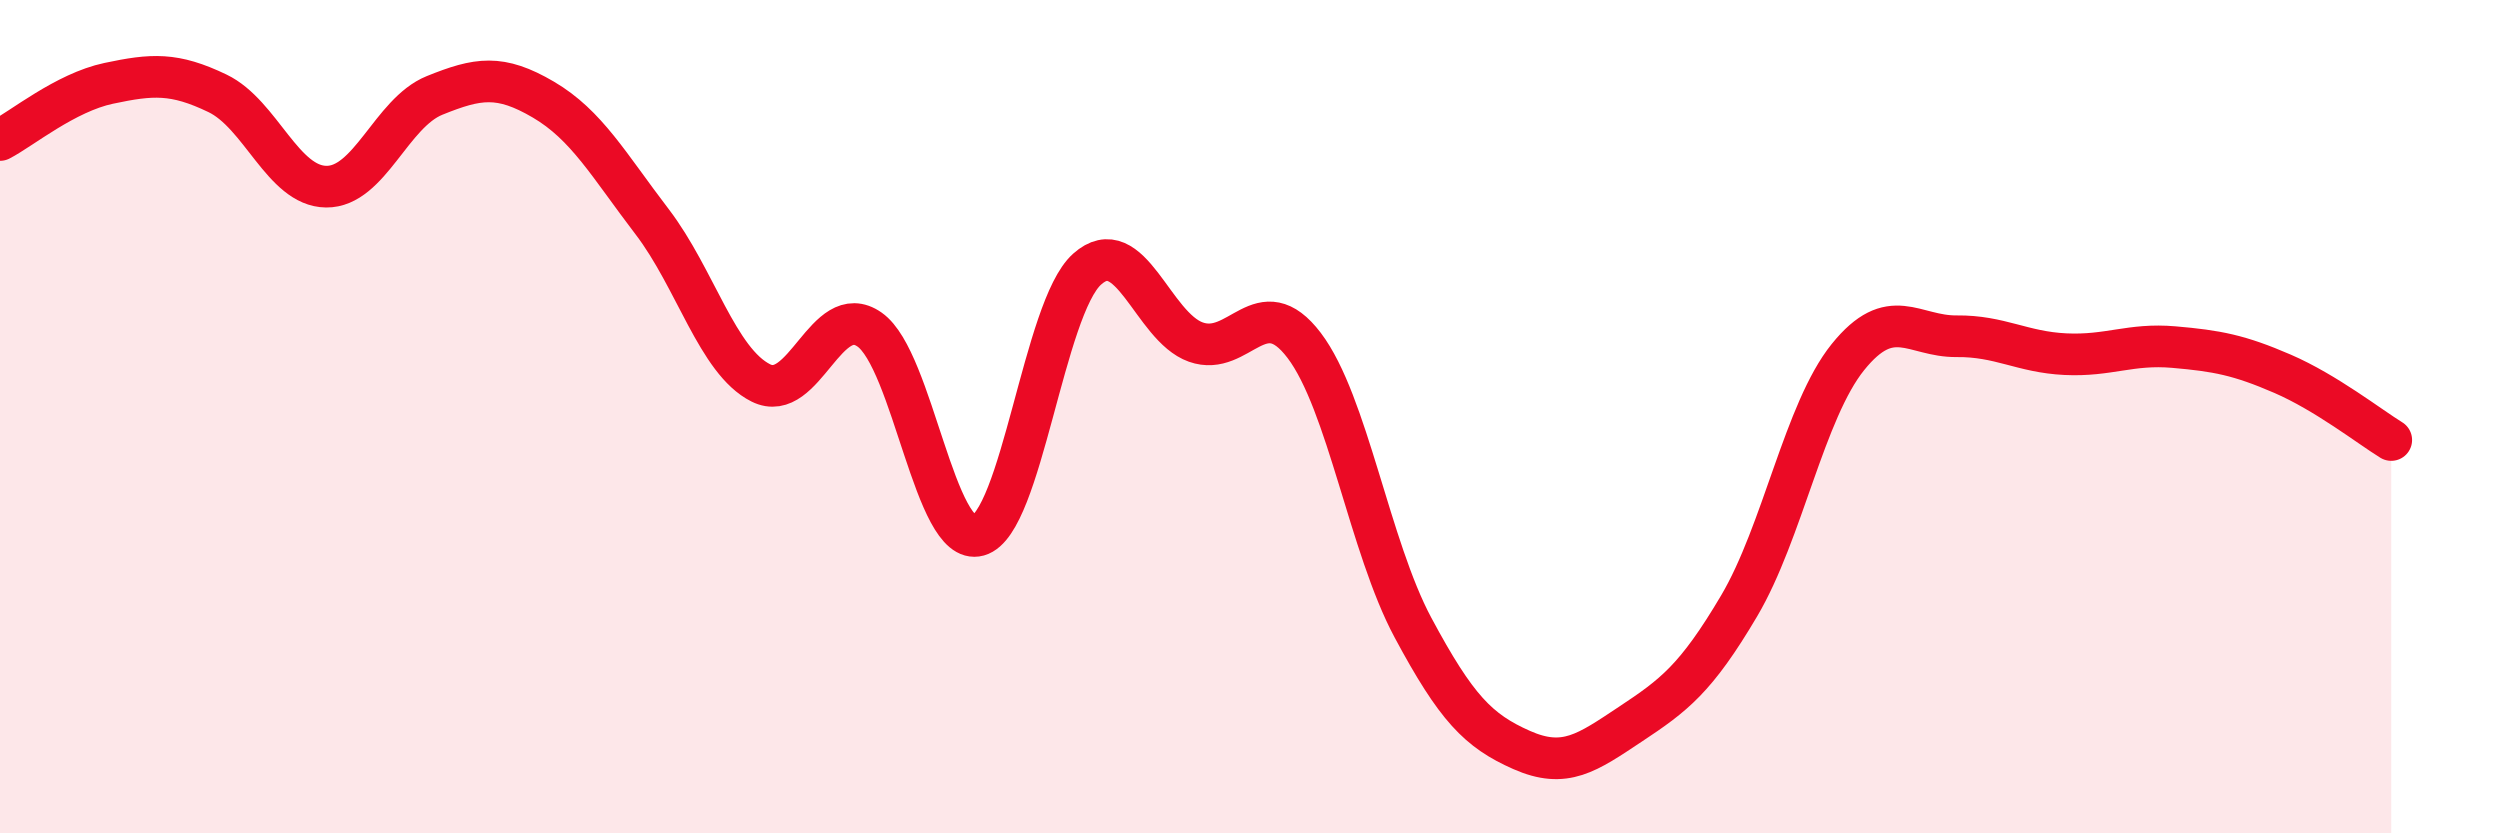 
    <svg width="60" height="20" viewBox="0 0 60 20" xmlns="http://www.w3.org/2000/svg">
      <path
        d="M 0,3.36 C 0.52,3.09 1.57,2.22 2.61,2 C 3.65,1.78 4.18,1.74 5.22,2.24 C 6.26,2.74 6.79,4.47 7.83,4.48 C 8.87,4.49 9.39,2.71 10.43,2.29 C 11.47,1.87 12,1.78 13.04,2.39 C 14.08,3 14.61,3.96 15.65,5.32 C 16.69,6.68 17.22,8.67 18.26,9.19 C 19.3,9.71 19.83,7.18 20.87,7.91 C 21.91,8.64 22.44,13.14 23.48,12.85 C 24.52,12.56 25.05,7.39 26.09,6.46 C 27.13,5.53 27.66,7.84 28.7,8.21 C 29.74,8.58 30.26,6.92 31.3,8.29 C 32.34,9.66 32.87,13.12 33.91,15.06 C 34.95,17 35.48,17.54 36.52,18 C 37.56,18.46 38.09,18.07 39.13,17.38 C 40.17,16.69 40.7,16.3 41.74,14.54 C 42.78,12.78 43.31,9.86 44.35,8.57 C 45.39,7.28 45.92,8.08 46.96,8.07 C 48,8.06 48.53,8.45 49.57,8.5 C 50.61,8.55 51.13,8.24 52.17,8.33 C 53.21,8.42 53.74,8.52 54.78,8.97 C 55.82,9.42 56.87,10.24 57.39,10.56L57.39 20L0 20Z"
        fill="#EB0A25"
        opacity="0.1"
        stroke-linecap="round"
        stroke-linejoin="round"
      />
      <path
        d="M 0,3.36 C 0.52,3.09 1.57,2.22 2.61,2 C 3.65,1.78 4.18,1.74 5.22,2.24 C 6.26,2.74 6.79,4.47 7.83,4.48 C 8.87,4.49 9.39,2.71 10.43,2.29 C 11.47,1.87 12,1.78 13.04,2.39 C 14.08,3 14.61,3.96 15.65,5.32 C 16.69,6.68 17.22,8.67 18.26,9.19 C 19.3,9.71 19.83,7.18 20.87,7.91 C 21.91,8.64 22.44,13.14 23.48,12.85 C 24.52,12.56 25.05,7.39 26.09,6.46 C 27.13,5.53 27.66,7.84 28.7,8.21 C 29.74,8.58 30.26,6.92 31.3,8.29 C 32.34,9.66 32.87,13.12 33.91,15.06 C 34.95,17 35.48,17.54 36.52,18 C 37.56,18.46 38.09,18.07 39.13,17.38 C 40.17,16.69 40.7,16.3 41.74,14.54 C 42.78,12.78 43.31,9.86 44.35,8.57 C 45.39,7.28 45.92,8.08 46.96,8.07 C 48,8.06 48.53,8.45 49.57,8.5 C 50.61,8.55 51.13,8.24 52.17,8.33 C 53.21,8.42 53.74,8.52 54.78,8.97 C 55.82,9.42 56.87,10.24 57.39,10.56"
        stroke="#EB0A25"
        stroke-width="1"
        fill="none"
        stroke-linecap="round"
        stroke-linejoin="round"
      />
    </svg>
  